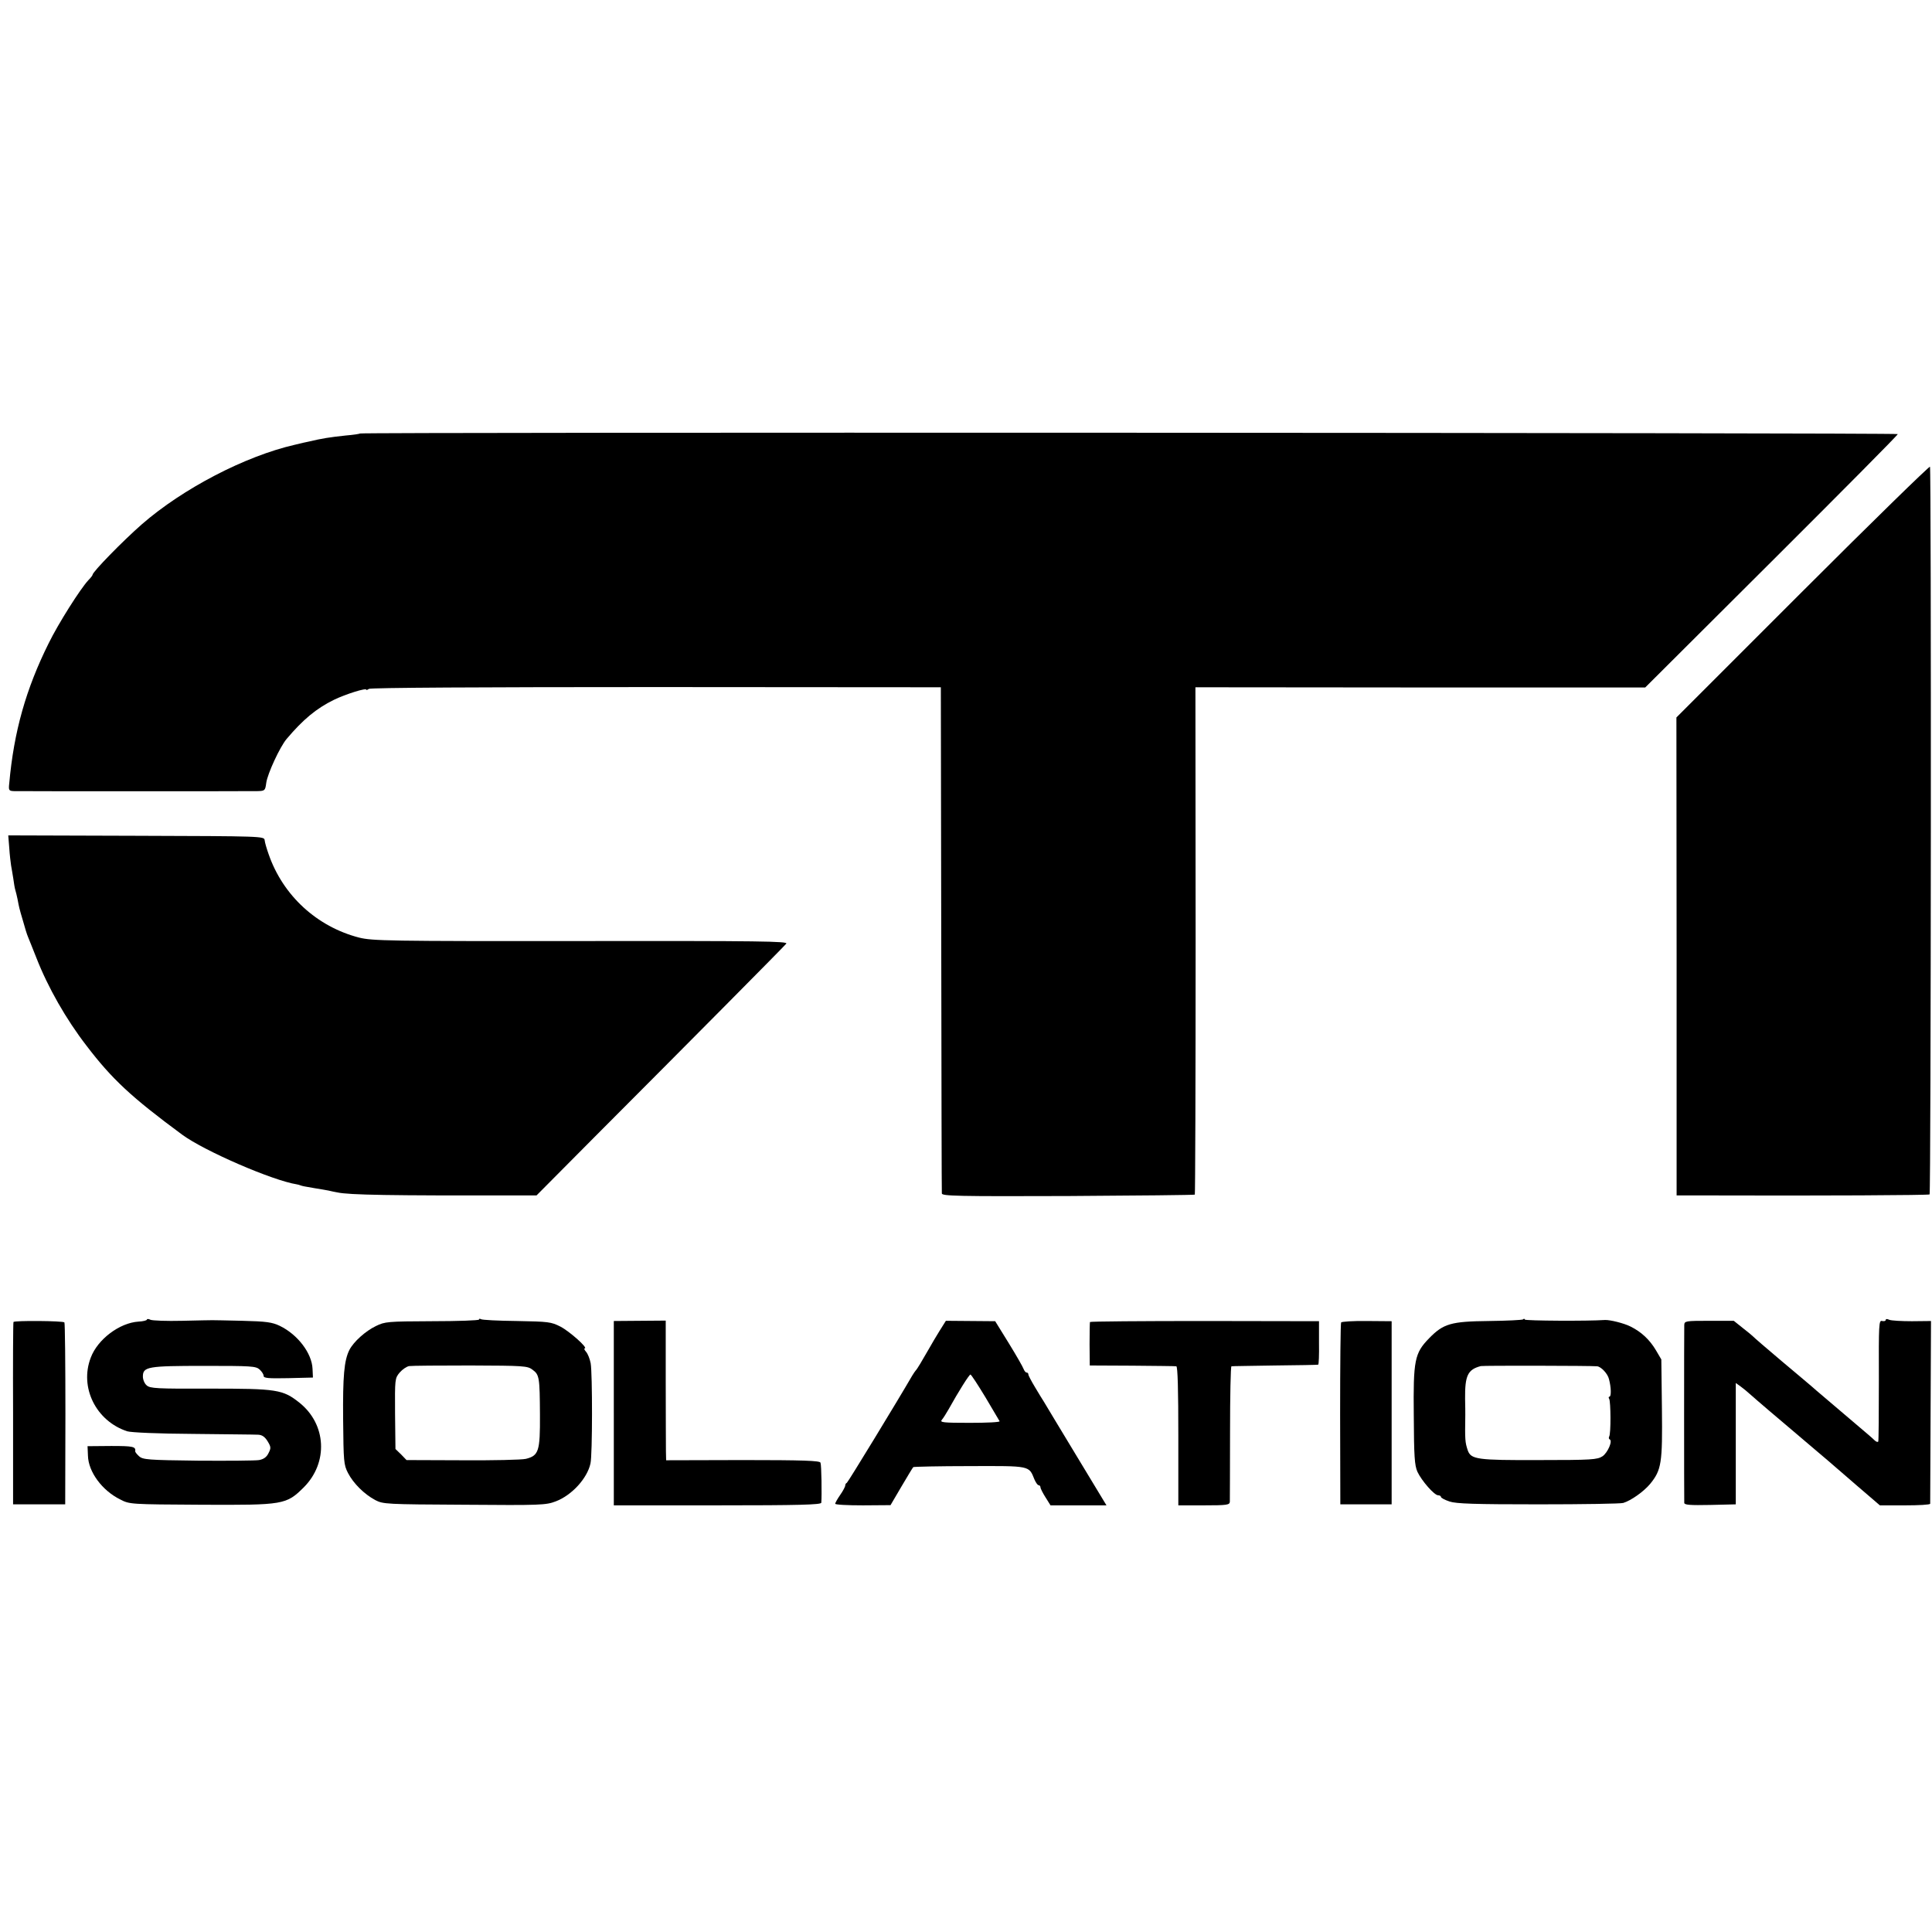 <?xml version="1.0" standalone="no"?>
<!DOCTYPE svg PUBLIC "-//W3C//DTD SVG 20010904//EN"
        "http://www.w3.org/TR/2001/REC-SVG-20010904/DTD/svg10.dtd">
<svg version="1.0" xmlns="http://www.w3.org/2000/svg"
     width="960pt" height="960pt" viewBox="0 0 960 960"
     preserveAspectRatio="xMidYMid meet">
    <g transform="translate(0,960) scale(0.1,-0.1)"
       fill="#000000" stroke="none">
        <path d="M1789 7446 c-2 -2 -34 -7 -71 -10 -77 -8 -121 -15 -183 -30 -11 -2
-42 -9 -70 -16 -246 -56 -557 -218 -760 -395 -97 -85 -245 -237 -245 -251 0
-3 -9 -15 -21 -27 -40 -43 -149 -215 -197 -313 -113 -227 -173 -439 -196 -696
-4 -35 -2 -38 23 -39 34 -1 1164 -1 1212 0 35 1 37 3 42 41 6 45 68 179 101
218 82 97 148 152 236 195 58 28 160 60 160 50 0 -3 6 -1 13 4 7 6 560 9 1427
9 l1415 -1 2 -1250 c1 -687 2 -1257 3 -1265 0 -13 75 -15 627 -13 344 2 628 5
630 7 2 2 4 570 4 1262 l-1 1259 1118 -1 1117 0 627 625 c345 344 628 629 628
634 0 7 -7633 10 -7641 3z"/>
        <path d="M8957 6662 l-627 -627 1 -1188 0 -1187 142 0 c583 -2 1111 1 1115 5
7 7 9 3604 2 3616 -3 4 -288 -274 -633 -619z"/>
        <path d="M46 5387 c2 -34 7 -73 9 -87 3 -14 7 -43 11 -65 3 -22 7 -48 10 -57
3 -10 8 -30 11 -45 8 -42 8 -44 27 -108 9 -33 20 -69 25 -80 5 -11 23 -58 42
-105 57 -146 147 -304 248 -435 128 -168 224 -257 476 -443 110 -81 449 -228
570 -247 6 -1 13 -3 18 -5 11 -4 18 -5 70 -14 27 -4 59 -10 70 -12 12 -3 31
-7 43 -9 58 -13 272 -16 884 -15 l106 0 291 293 c463 464 937 942 950 958 10
12 -127 14 -1020 13 -960 -1 -1037 1 -1102 17 -210 54 -379 209 -450 414 -10
28 -19 59 -20 70 -2 20 -10 20 -638 22 l-636 2 5 -62z"/>
        <path d="M730 3043 c0 -4 -19 -9 -42 -10 -94 -6 -203 -88 -237 -179 -57 -148
26 -315 181 -366 20 -6 152 -12 328 -13 162 -2 307 -3 323 -4 19 -1 33 -10 47
-33 17 -28 17 -34 4 -59 -9 -19 -24 -30 -47 -34 -17 -3 -154 -4 -303 -3 -249
3 -274 5 -293 22 -11 10 -20 21 -19 25 3 23 -11 26 -119 26 l-118 -1 2 -47 c2
-81 71 -174 161 -218 46 -24 51 -24 402 -26 411 -2 422 0 510 87 122 123 112
313 -22 420 -83 66 -112 70 -447 70 -263 -1 -295 1 -312 16 -11 9 -19 29 -19
44 0 49 24 53 304 53 234 0 257 -1 276 -18 11 -10 20 -24 20 -32 0 -11 24 -13
123 -11 l122 3 -2 43 c-3 78 -74 171 -163 214 -38 18 -66 22 -185 25 -77 2
-144 3 -150 3 -5 0 -73 -1 -150 -3 -77 -2 -148 1 -157 5 -10 5 -18 5 -18 1z"/>
        <path d="M2380 3043 c0 -4 -105 -8 -233 -8 -221 -1 -234 -2 -279 -24 -52 -25
-111 -78 -132 -119 -26 -52 -33 -129 -31 -347 2 -207 3 -223 24 -264 27 -52
80 -105 136 -135 39 -20 53 -21 442 -23 380 -3 406 -2 455 17 79 30 156 114
172 188 10 41 10 447 1 498 -4 21 -14 47 -23 57 -8 9 -11 17 -7 17 20 0 -74
84 -120 108 -47 24 -60 25 -217 28 -92 1 -172 5 -178 9 -5 3 -10 3 -10 -2z
m266 -249 c34 -25 36 -37 37 -225 1 -180 -6 -202 -70 -218 -21 -5 -163 -8
-315 -7 l-278 1 -27 28 -28 27 -2 176 c-1 172 -1 175 23 204 14 16 35 30 47
32 12 2 149 3 304 3 267 -1 284 -2 309 -21z"/>
        <path d="M7568 3044 c-4 -3 -80 -7 -170 -8 -188 -2 -226 -13 -297 -86 -72 -74
-79 -108 -76 -384 1 -203 4 -247 18 -279 21 -45 84 -117 103 -117 8 0 14 -4
14 -8 0 -5 19 -15 43 -23 33 -11 124 -14 442 -14 220 0 410 3 421 7 39 12 101
56 133 94 57 70 62 103 59 375 l-3 244 -27 46 c-31 52 -72 91 -127 118 -32 16
-100 33 -126 32 -85 -6 -396 -4 -398 2 -1 5 -6 5 -9 1z m368 -233 c20 -2 53
-37 59 -64 11 -41 12 -87 2 -87 -4 0 -5 -5 -1 -11 8 -14 9 -173 0 -187 -3 -6
-2 -12 2 -14 17 -6 -9 -66 -35 -84 -26 -17 -53 -19 -316 -19 -308 -1 -338 3
-354 49 -13 40 -14 49 -12 176 0 8 0 44 -1 80 -1 115 13 145 78 162 11 3 551
2 578 -1z"/>
        <path d="M9370 3041 c0 -5 -8 -7 -18 -5 -16 5 -17 -14 -16 -293 0 -164 -1
-301 -3 -306 -3 -4 -10 -1 -17 5 -7 7 -24 22 -37 33 -37 31 -220 187 -254 216
-16 15 -93 79 -170 144 -77 65 -142 121 -145 125 -3 3 -25 22 -50 41 l-45 36
-122 0 c-118 0 -123 -1 -124 -21 -1 -26 -1 -866 0 -884 1 -10 30 -12 129 -10
l127 3 0 301 0 302 25 -18 c14 -10 34 -27 45 -37 11 -10 54 -47 95 -82 41 -35
98 -83 125 -106 28 -24 73 -62 100 -85 56 -47 57 -48 213 -183 l113 -97 124 0
c69 0 125 3 126 8 0 4 1 210 2 458 l2 450 -95 -1 c-52 0 -103 3 -112 7 -11 5
-18 5 -18 -1z"/>
        <path d="M67 3031 c-2 -3 -3 -208 -2 -456 l0 -450 130 0 129 0 1 448 c0 247
-2 452 -5 456 -6 8 -250 10 -253 2z"/>
        <path d="M3050 2578 l0 -458 515 0 c405 0 515 3 516 13 3 37 1 188 -4 199 -3
10 -86 13 -386 13 l-381 -1 -1 46 c0 25 -1 181 -1 346 l0 302 -129 -1 -129 -1
0 -458z"/>
        <path d="M4668 2986 c-17 -28 -39 -64 -48 -81 -40 -70 -64 -110 -70 -115 -3
-3 -10 -14 -17 -25 -73 -126 -320 -531 -325 -533 -5 -2 -8 -8 -8 -13 0 -6 -11
-27 -25 -47 -14 -20 -25 -40 -25 -44 0 -5 62 -8 138 -8 l137 1 54 92 c30 51
56 94 59 97 2 2 127 5 279 5 305 1 295 3 323 -66 7 -16 16 -29 21 -29 5 0 9
-5 9 -10 0 -6 11 -28 25 -50 l25 -40 139 0 139 0 -150 248 c-82 136 -155 256
-161 267 -7 11 -27 43 -44 72 -18 30 -33 58 -33 63 0 6 -4 10 -9 10 -5 0 -11
8 -15 18 -3 9 -36 67 -73 127 l-68 110 -123 1 -122 1 -32 -51z m228 -328 c37
-62 69 -116 71 -120 2 -5 -64 -8 -148 -8 -134 0 -150 2 -139 15 7 8 22 32 34
53 50 90 102 172 108 172 4 0 37 -51 74 -112z"/>
        <path d="M5416 3031 c-1 -3 -2 -53 -2 -111 l1 -105 210 -1 c116 -1 215 -2 220
-3 7 -1 10 -118 10 -346 l0 -345 127 0 c115 0 128 2 129 18 0 9 1 164 1 345 0
180 3 328 7 328 3 1 101 2 216 4 116 1 212 3 215 4 3 0 5 49 4 108 l0 108
-567 1 c-312 0 -569 -2 -571 -5z"/>
        <path d="M6664 3029 c-3 -5 -5 -210 -5 -456 l1 -448 127 0 128 0 0 455 0 455
-123 1 c-67 1 -125 -3 -128 -7z"/>
    </g>
</svg>

